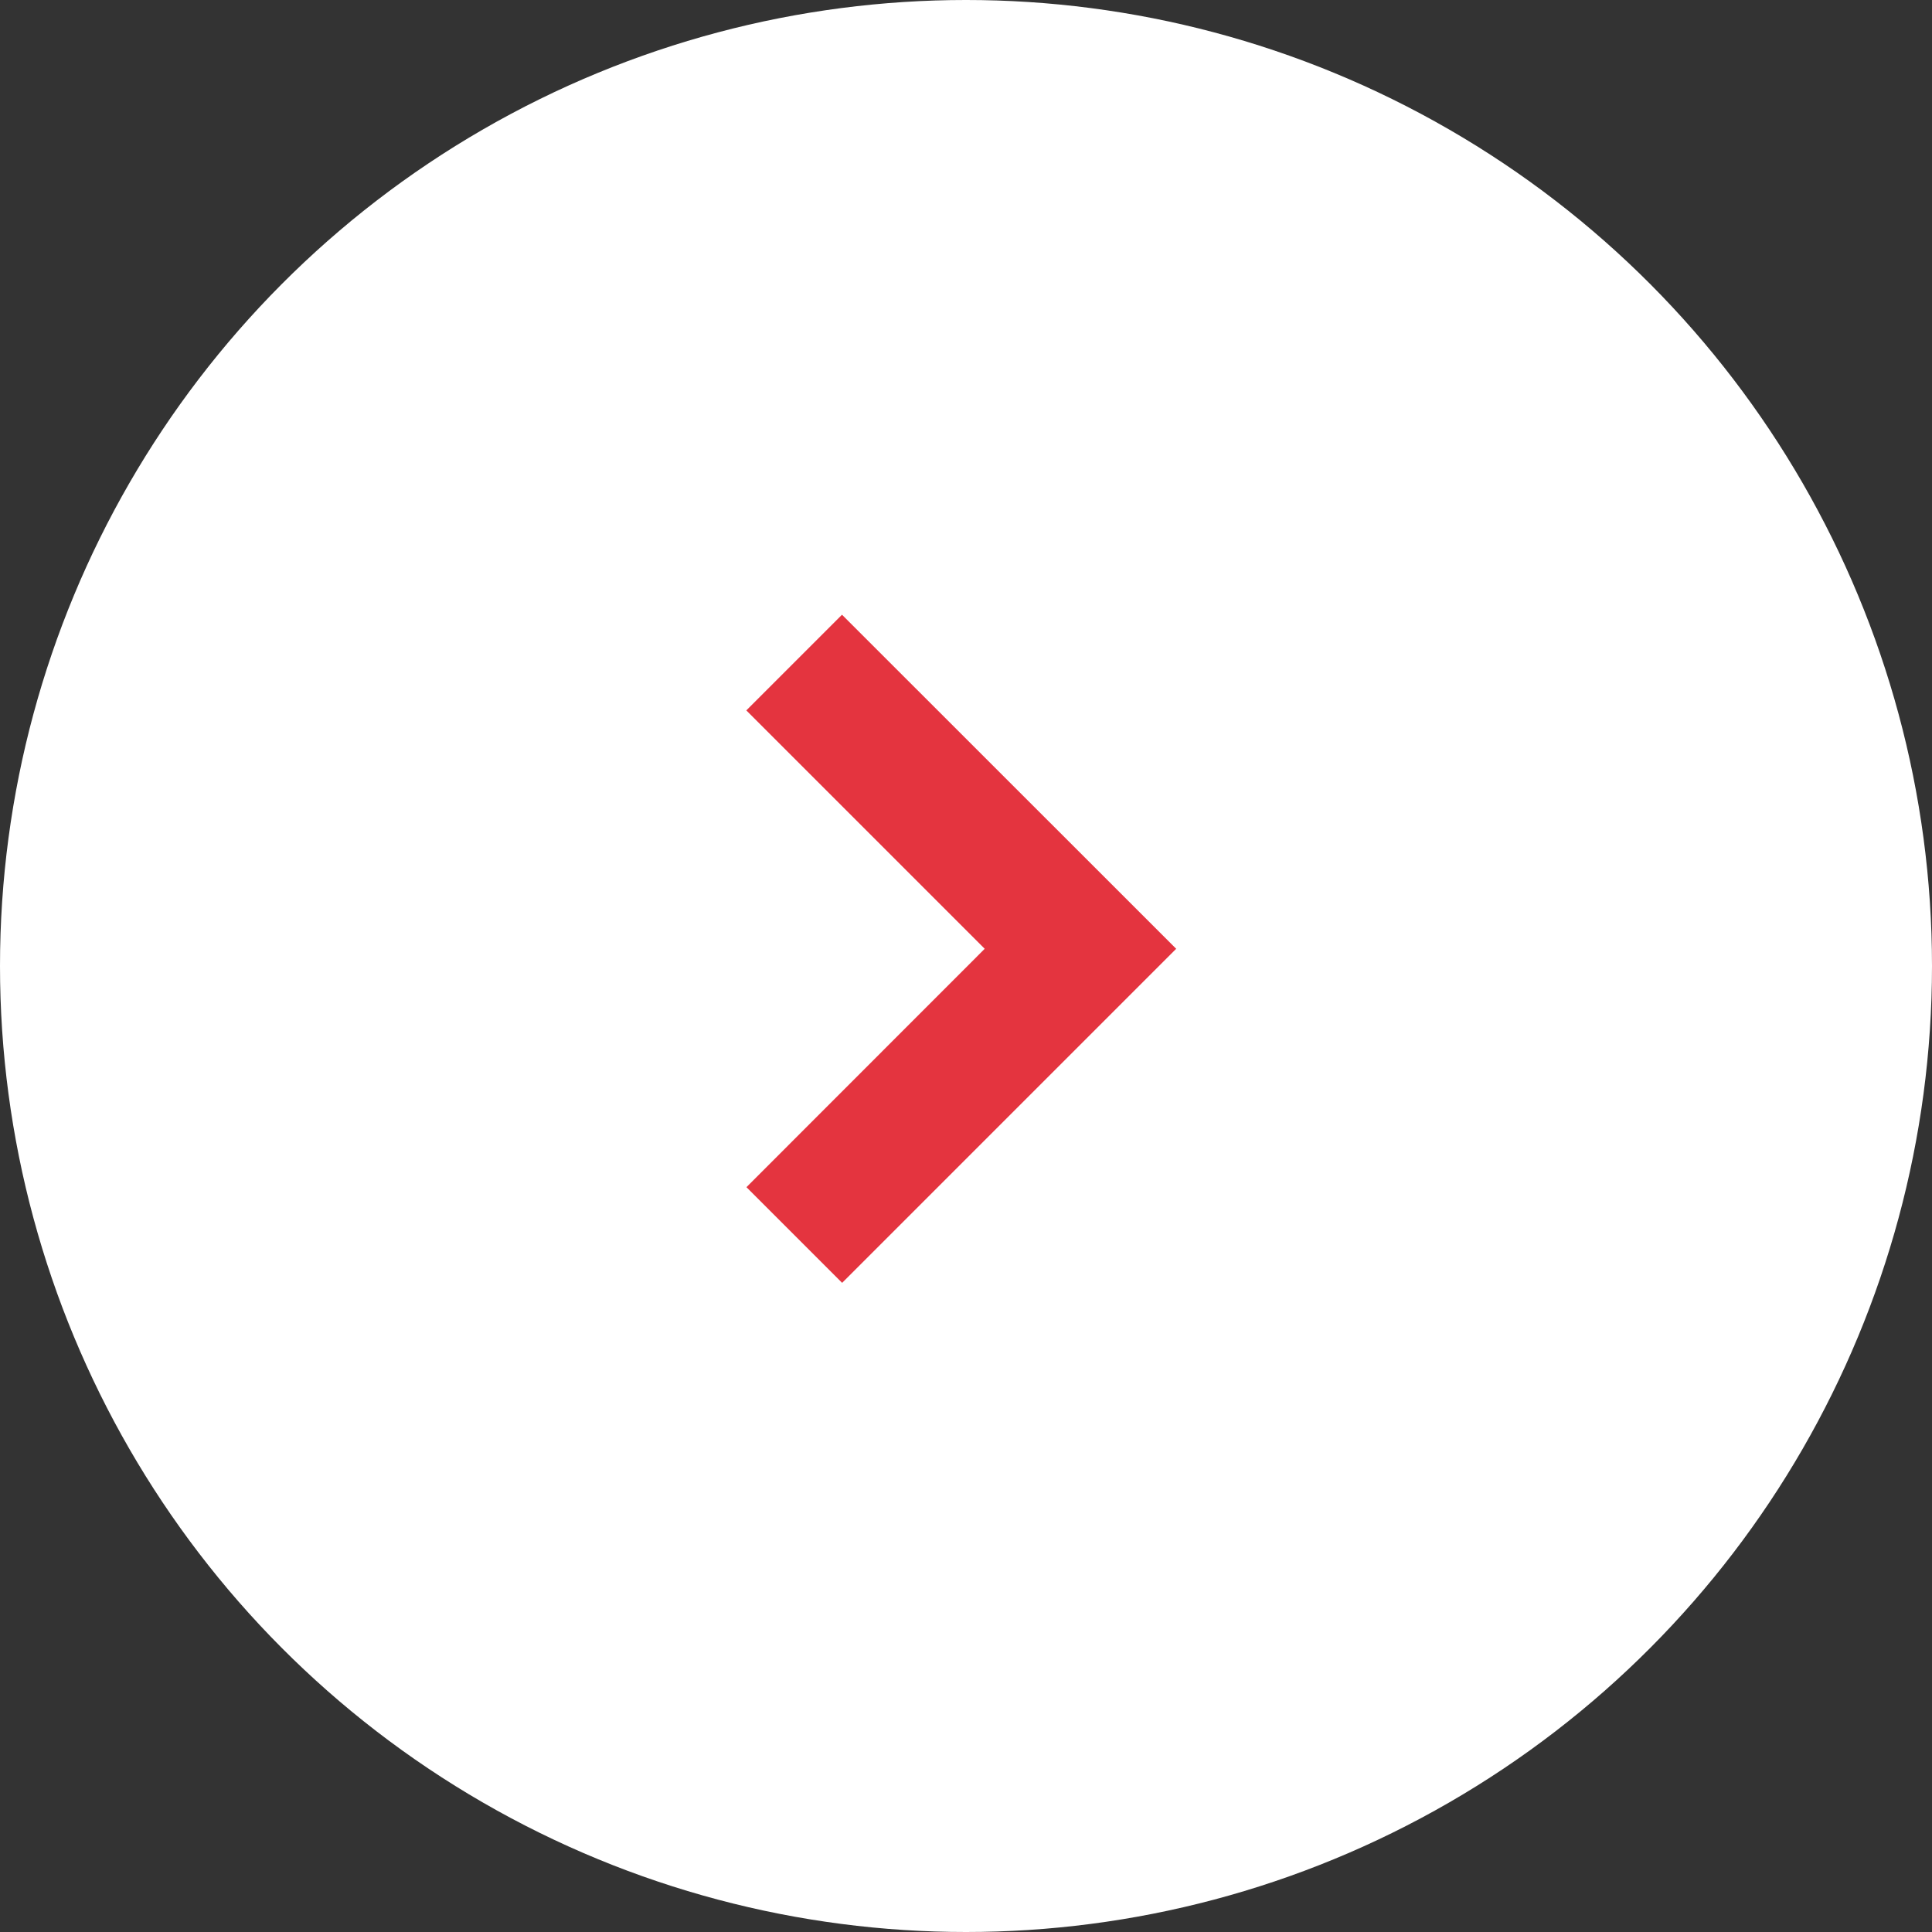 <svg xmlns="http://www.w3.org/2000/svg" width="44" height="44" viewBox="0 0 44 44">
  <rect x="0" y="0" width="44" height="44" fill="#333333" stroke="none"/>
  <g id="Groupe_5106" data-name="Groupe 5106" transform="translate(-828 -481)">
    <circle id="Ellipse_10" data-name="Ellipse 10" cx="22" cy="22" r="22" transform="translate(828 481)" fill="#fff"/>
    <path id="_" data-name="&gt;" d="M387.9,243.561l-7.608-7.608,2.179-2.179L387.9,239.2l5.429-5.429,2.179,2.179Z" transform="translate(611.226 890.508) rotate(-90)" fill="#e4343f"/>
  </g>
</svg>
